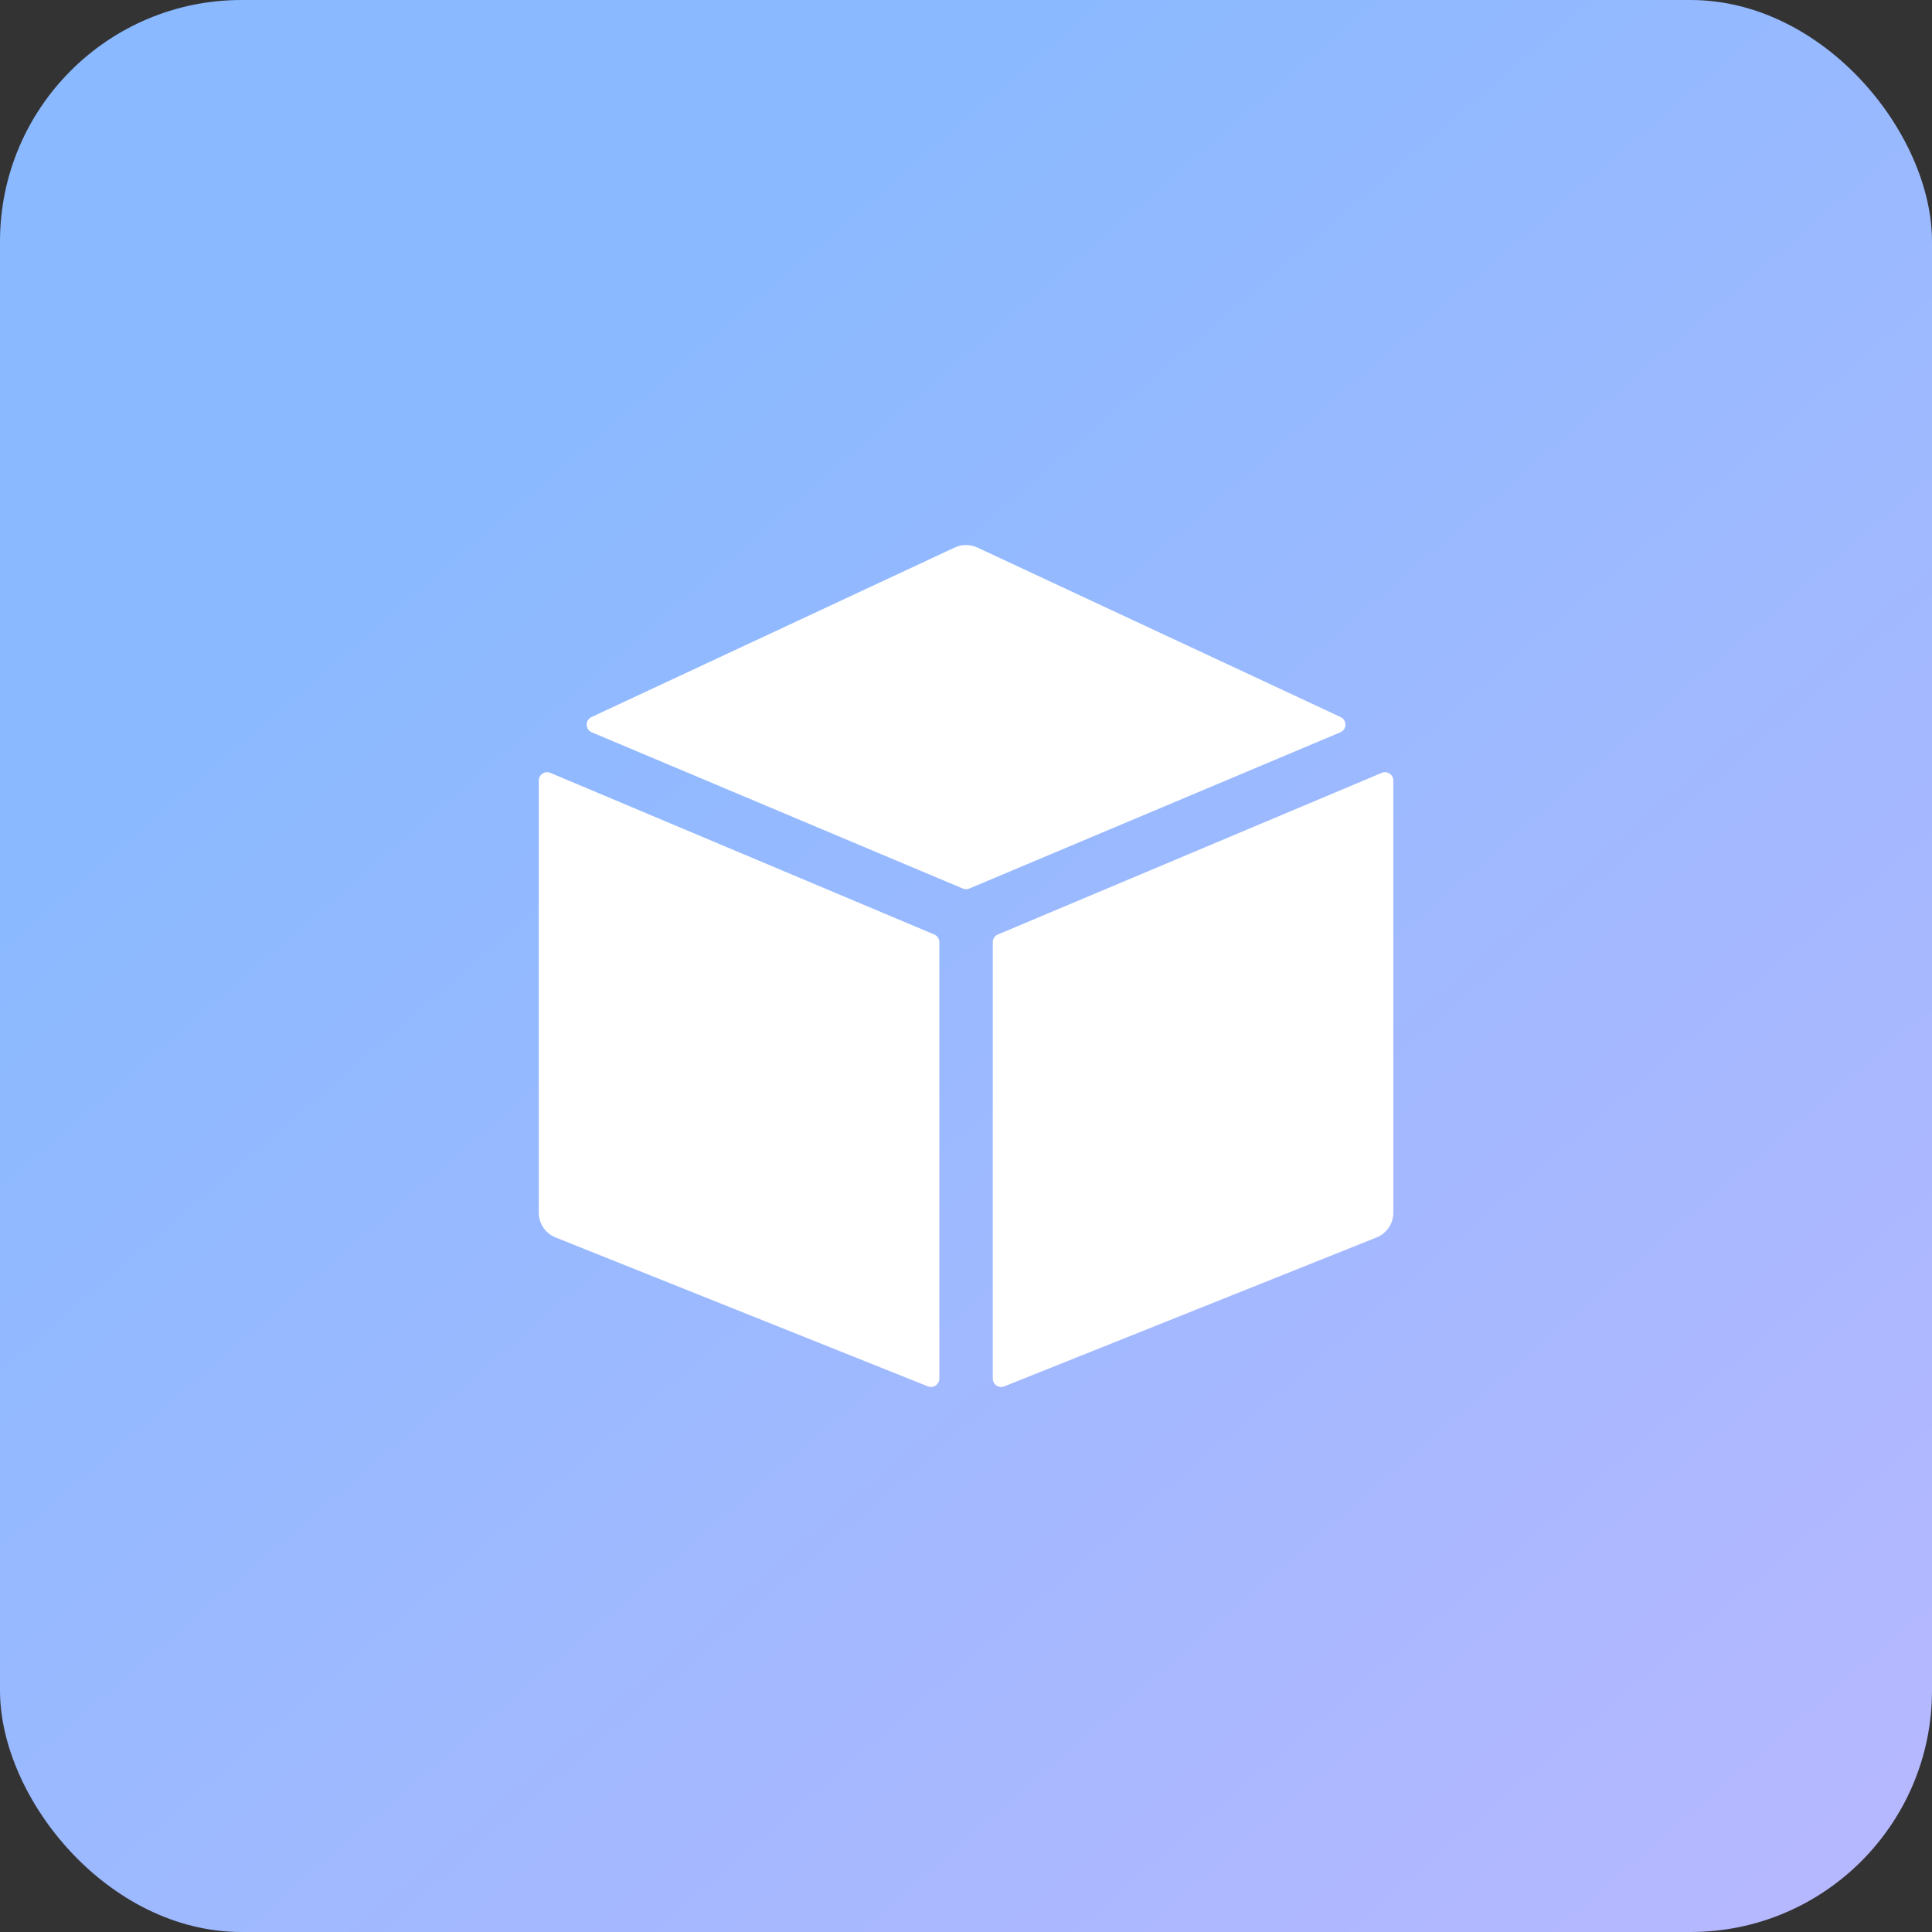 <svg width="64" height="64" viewBox="0 0 64 64" fill="none" xmlns="http://www.w3.org/2000/svg">
<rect x="0" y="0" width="64" height="64" fill="#333333" stroke="none"/>
<rect width="64" height="64" rx="8" fill="url(#paint0_linear_6163_91925)"/>
<path d="M30.948 30.956L18.231 25.602C18.049 25.525 17.848 25.659 17.848 25.857V40.171C17.848 40.533 18.068 40.858 18.404 40.992L30.738 45.926C30.919 45.998 31.117 45.865 31.117 45.669V31.211C31.117 31.1 31.05 31 30.948 30.956Z" fill="white"/>
<path d="M32.109 29.434L44.4 24.259C44.621 24.166 44.627 23.855 44.41 23.754L32.376 18.138C32.138 18.027 31.864 18.027 31.627 18.138L19.593 23.754C19.376 23.855 19.382 24.166 19.603 24.259L31.894 29.434C31.963 29.463 32.04 29.463 32.109 29.434Z" fill="white"/>
<path d="M32.887 31.211V45.669C32.887 45.865 33.084 45.998 33.266 45.926L45.6 40.992C45.936 40.858 46.156 40.533 46.156 40.171V25.857C46.156 25.659 45.954 25.525 45.772 25.602L33.056 30.956C32.953 31 32.887 31.1 32.887 31.211Z" fill="white"/>
<defs>
<linearGradient id="paint0_linear_6163_91925" x1="8.10251e-08" y1="1.3" x2="58.274" y2="68.934" gradientUnits="userSpaceOnUse">
<stop offset="0.232" stop-color="#8AB9FF"/>
<stop offset="1" stop-color="#B8B8FF"/>
</linearGradient>
</defs>
</svg>
